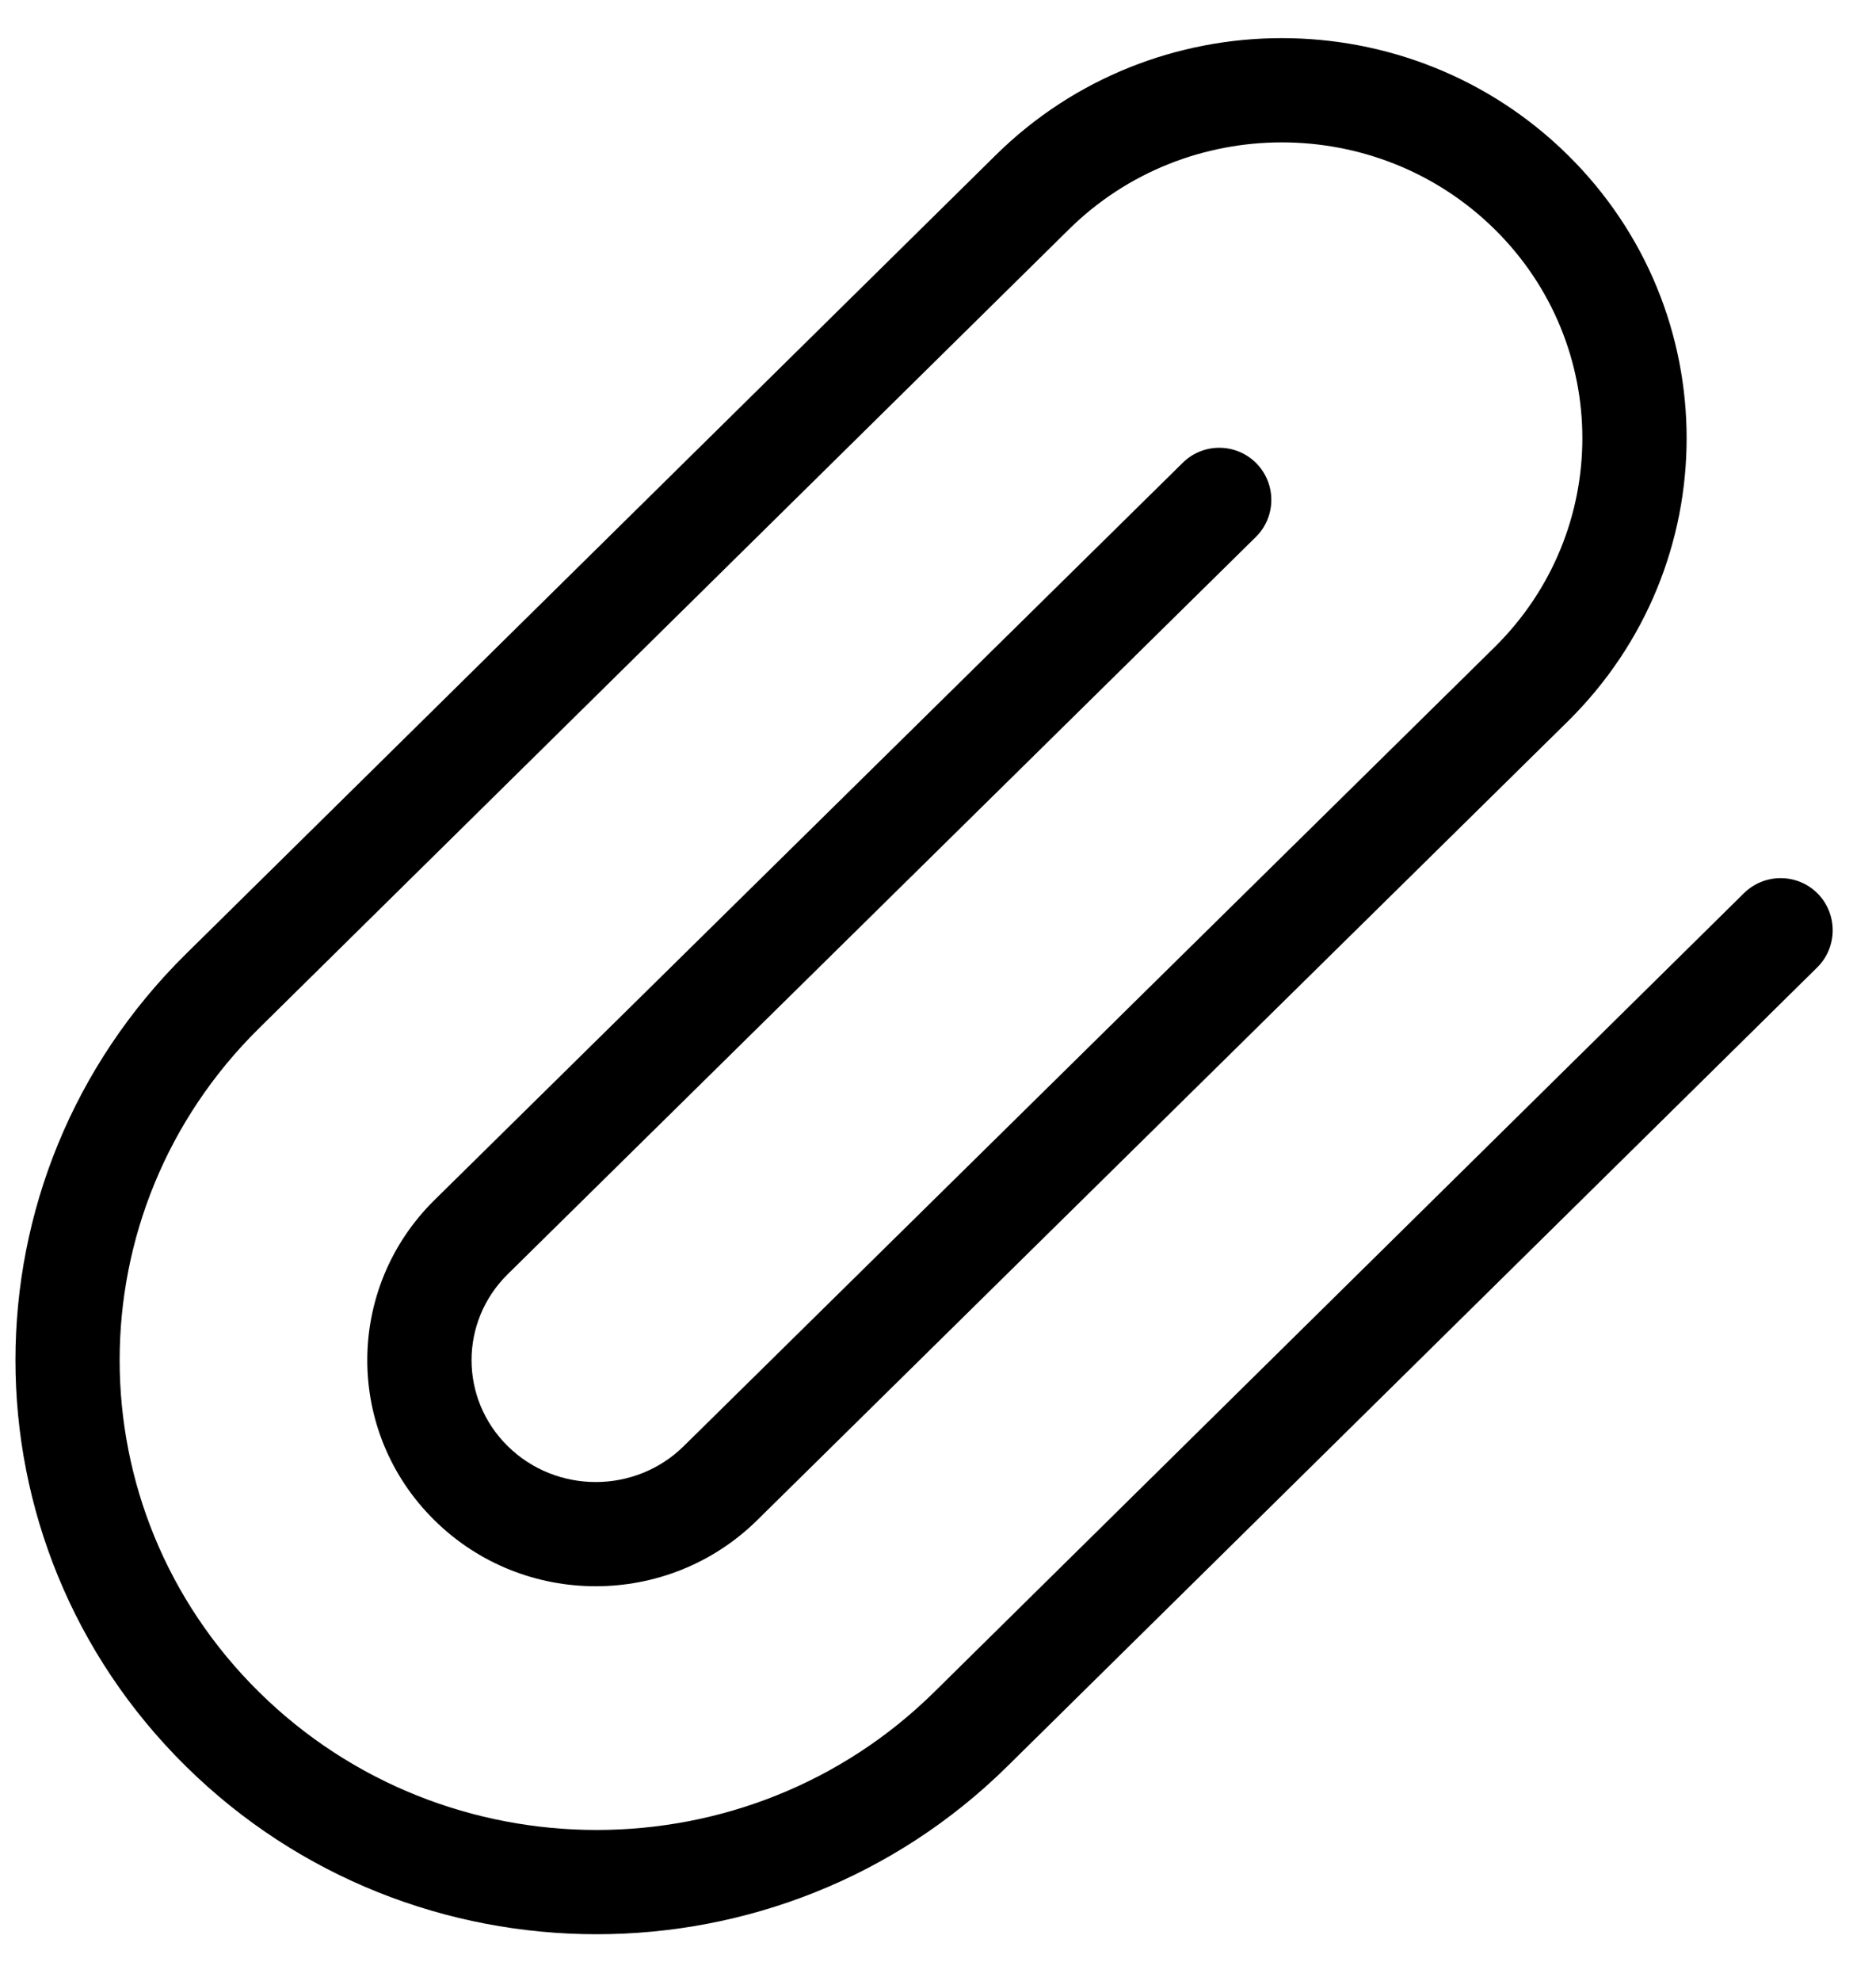 <svg width="18" height="19" viewBox="0 0 18 19" fill="none" xmlns="http://www.w3.org/2000/svg">
<path fill-rule="evenodd" clip-rule="evenodd" d="M14.341 2.199C13.214 1.088 11.384 1.088 10.257 2.199L2.486 9.862C0.702 11.621 0.702 14.471 2.486 16.23C4.274 17.993 7.175 17.993 8.963 16.23L16.733 8.567C16.93 8.373 17.247 8.375 17.441 8.571C17.634 8.768 17.632 9.085 17.436 9.279L9.665 16.942C7.488 19.089 3.961 19.089 1.784 16.942C-0.397 14.791 -0.397 11.301 1.784 9.15L9.555 1.487C11.071 -0.008 13.527 -0.008 15.043 1.487C16.563 2.986 16.563 5.42 15.043 6.919L7.264 14.582C7.264 14.582 7.264 14.582 7.264 14.582C6.408 15.425 5.024 15.426 4.169 14.582C3.309 13.735 3.309 12.358 4.169 11.51L11.348 4.439C11.544 4.245 11.861 4.247 12.055 4.444C12.248 4.641 12.246 4.957 12.049 5.151L4.871 12.222C4.871 12.222 4.871 12.222 4.871 12.222C4.409 12.678 4.409 13.414 4.871 13.87C5.337 14.33 6.095 14.33 6.561 13.87L14.341 6.207C14.341 6.207 14.341 6.207 14.341 6.207C15.463 5.099 15.463 3.306 14.341 2.199Z" fill="#000000"/>
</svg>
